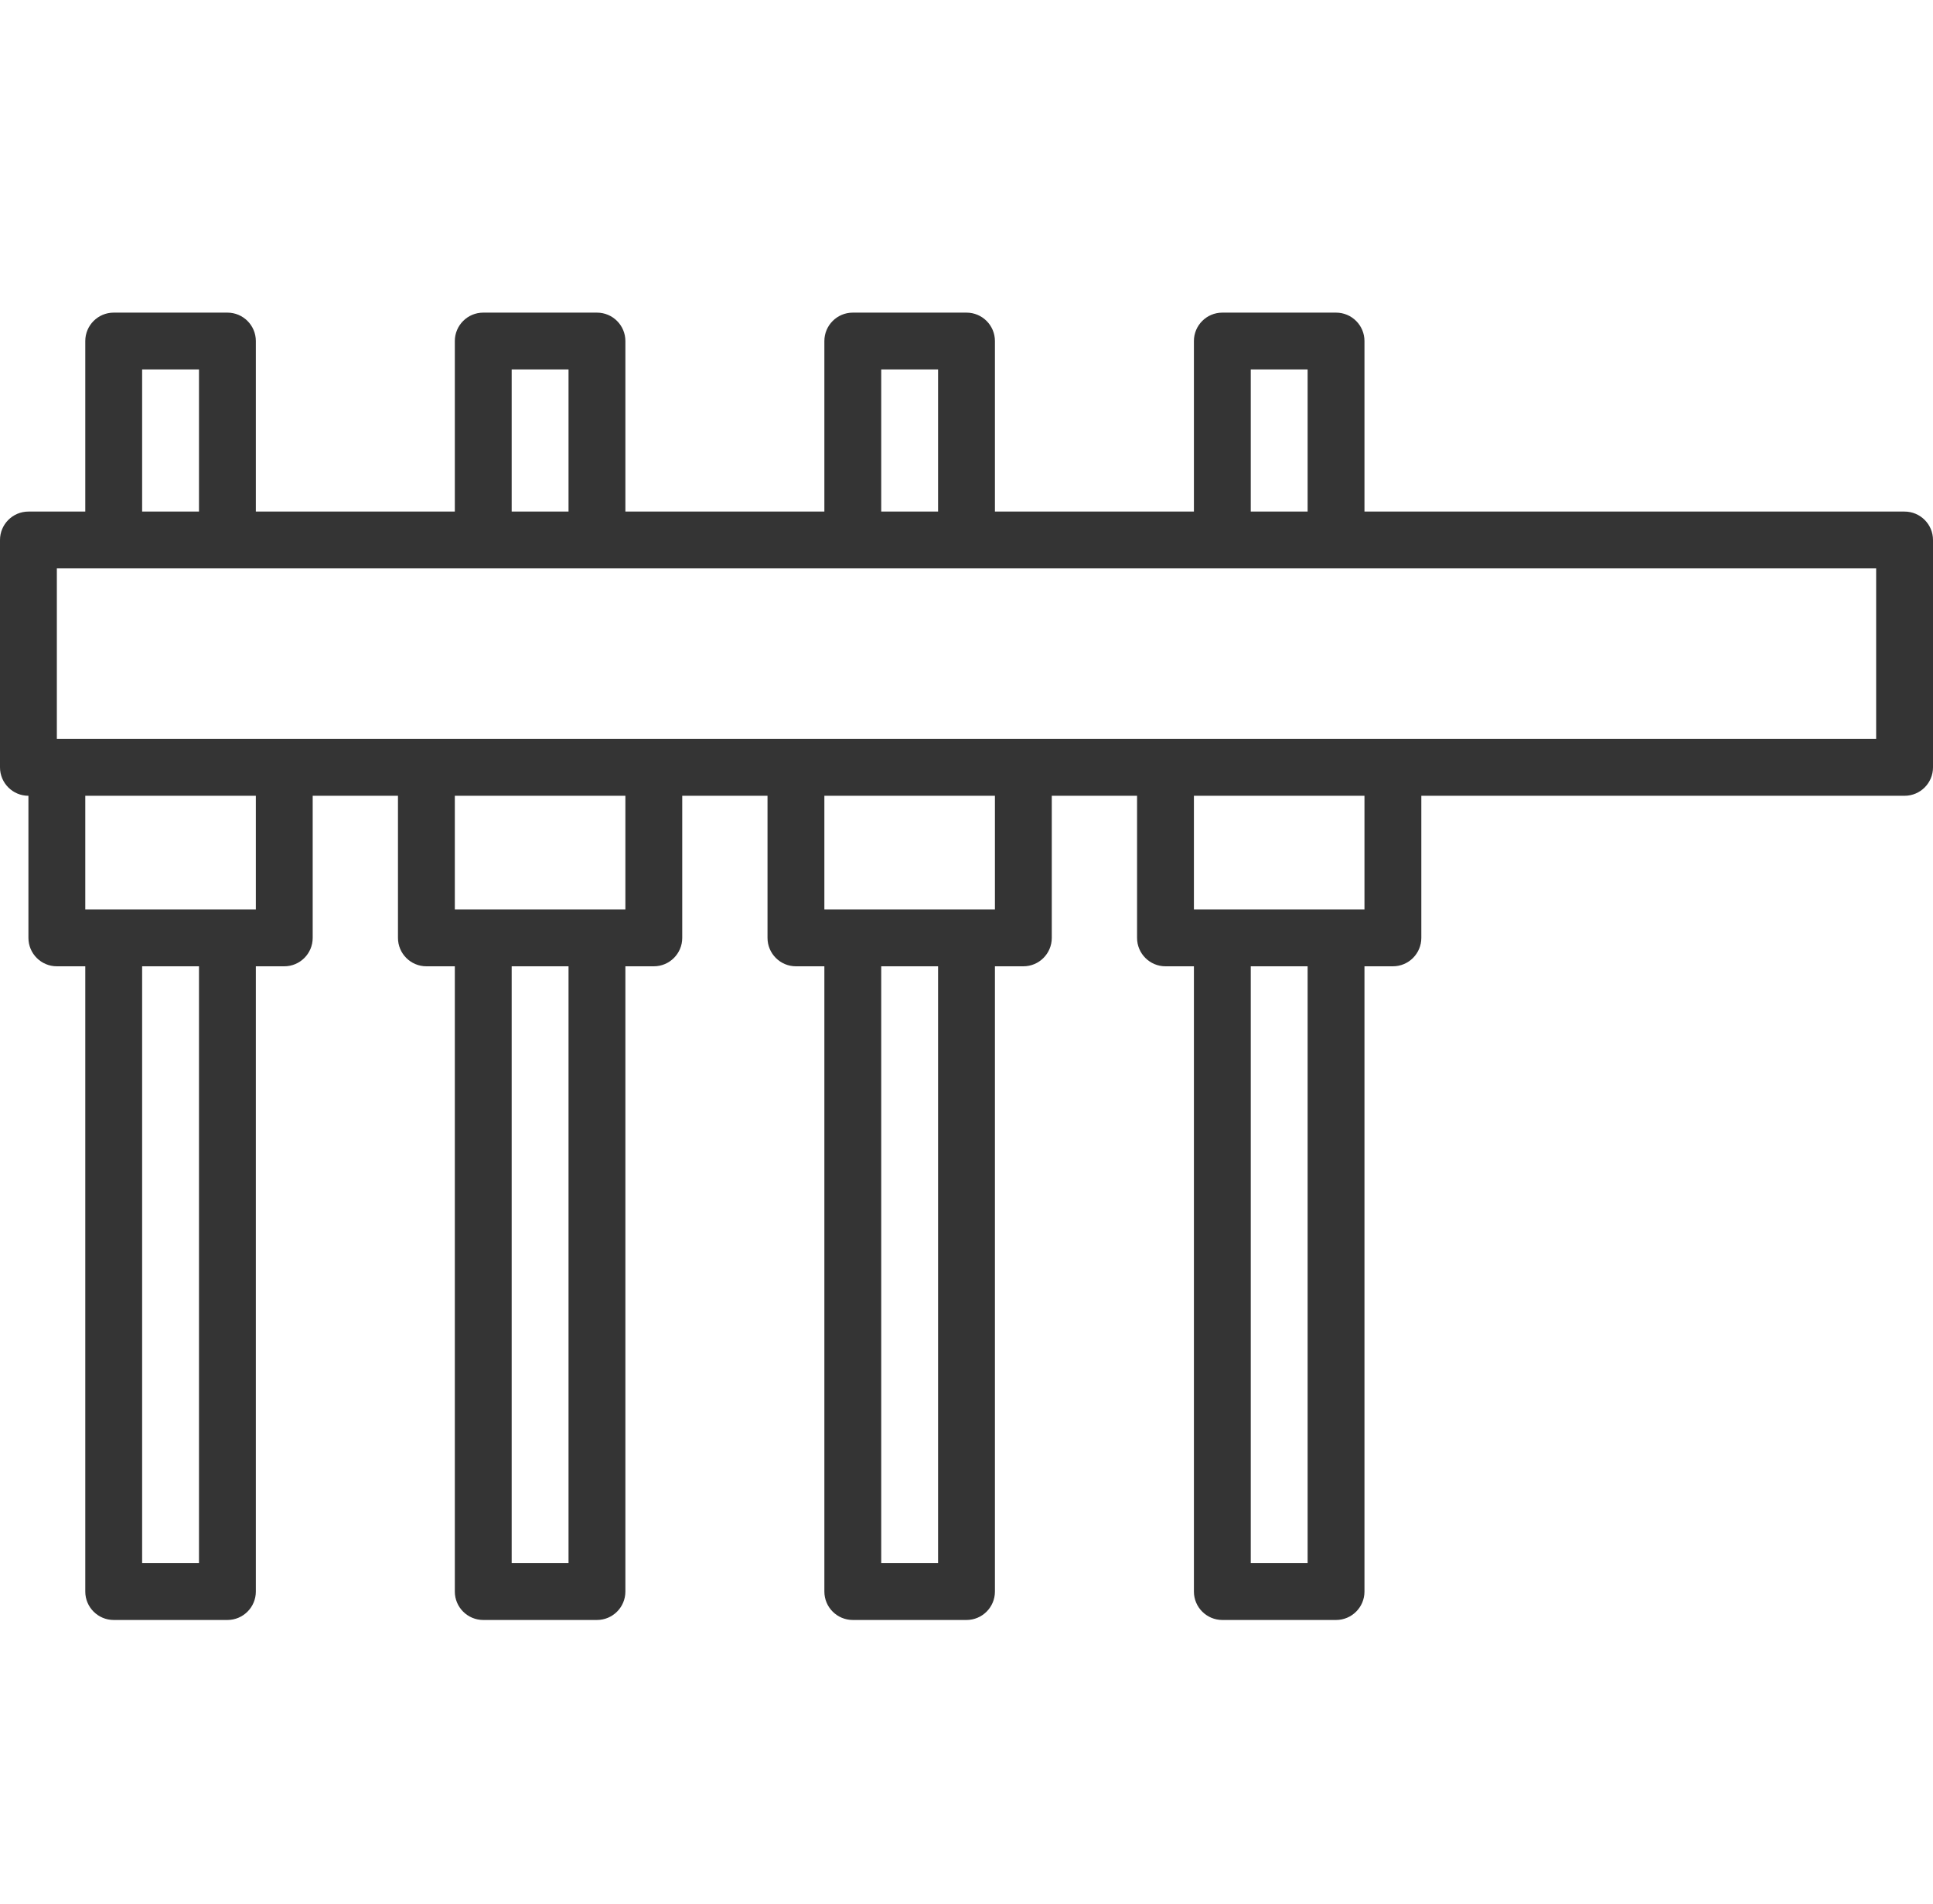 <svg width="68" height="67" viewBox="0 0 68 67" fill="none" xmlns="http://www.w3.org/2000/svg">
    <path fill-rule="evenodd" clip-rule="evenodd" d="M46 13H44V18H46V13ZM42 12V18H35V12C35 11.448 34.552 11 34 11H30C29.448 11 29 11.448 29 12V18H22V12C22 11.448 21.552 11 21 11H17C16.448 11 16 11.448 16 12V18H9V12C9 11.448 8.552 11 8 11H4C3.448 11 3 11.448 3 12L3 18H1C0.448 18 0 18.448 0 19V27C0 27.552 0.448 28 1 28L1 33C1 33.552 1.448 34 2 34H3L3 56C3 56.552 3.448 57 4 57H8C8.552 57 9 56.552 9 56L9 34H10C10.552 34 11 33.552 11 33V28H14V33C14 33.552 14.448 34 15 34H16V56C16 56.552 16.448 57 17 57H21C21.552 57 22 56.552 22 56L22 34H23C23.552 34 24 33.552 24 33V28H27V33C27 33.552 27.448 34 28 34H29V56C29 56.552 29.448 57 30 57H34C34.552 57 35 56.552 35 56V34H36C36.552 34 37 33.552 37 33V28H40V33C40 33.552 40.448 34 41 34H42V56C42 56.552 42.448 57 43 57H47C47.552 57 48 56.552 48 56V34H49C49.552 34 50 33.552 50 33V28H67C67.552 28 68 27.552 68 27V19C68 18.448 67.552 18 67 18H48V12C48 11.448 47.552 11 47 11H43C42.448 11 42 11.448 42 12ZM5 18H7L7 13H5L5 18ZM4 20H2V26H10H15H23H28H36H41H49H66V20H47H43H34H30H21H17H8H4ZM20 13V18H18V13H20ZM31 18H33V13H31V18ZM9 28H3L3 32H4H8H9V28ZM7 34H5L5 55H7L7 34ZM16 32V28H22V32H21H17H16ZM18 55V34H20L20 55H18ZM35 28H29V32H30H34H35V28ZM33 34H31V55H33V34ZM42 32V28H48V32H47H43H42ZM44 55V34H46V55H44Z" fill="#343434"/>
</svg>
